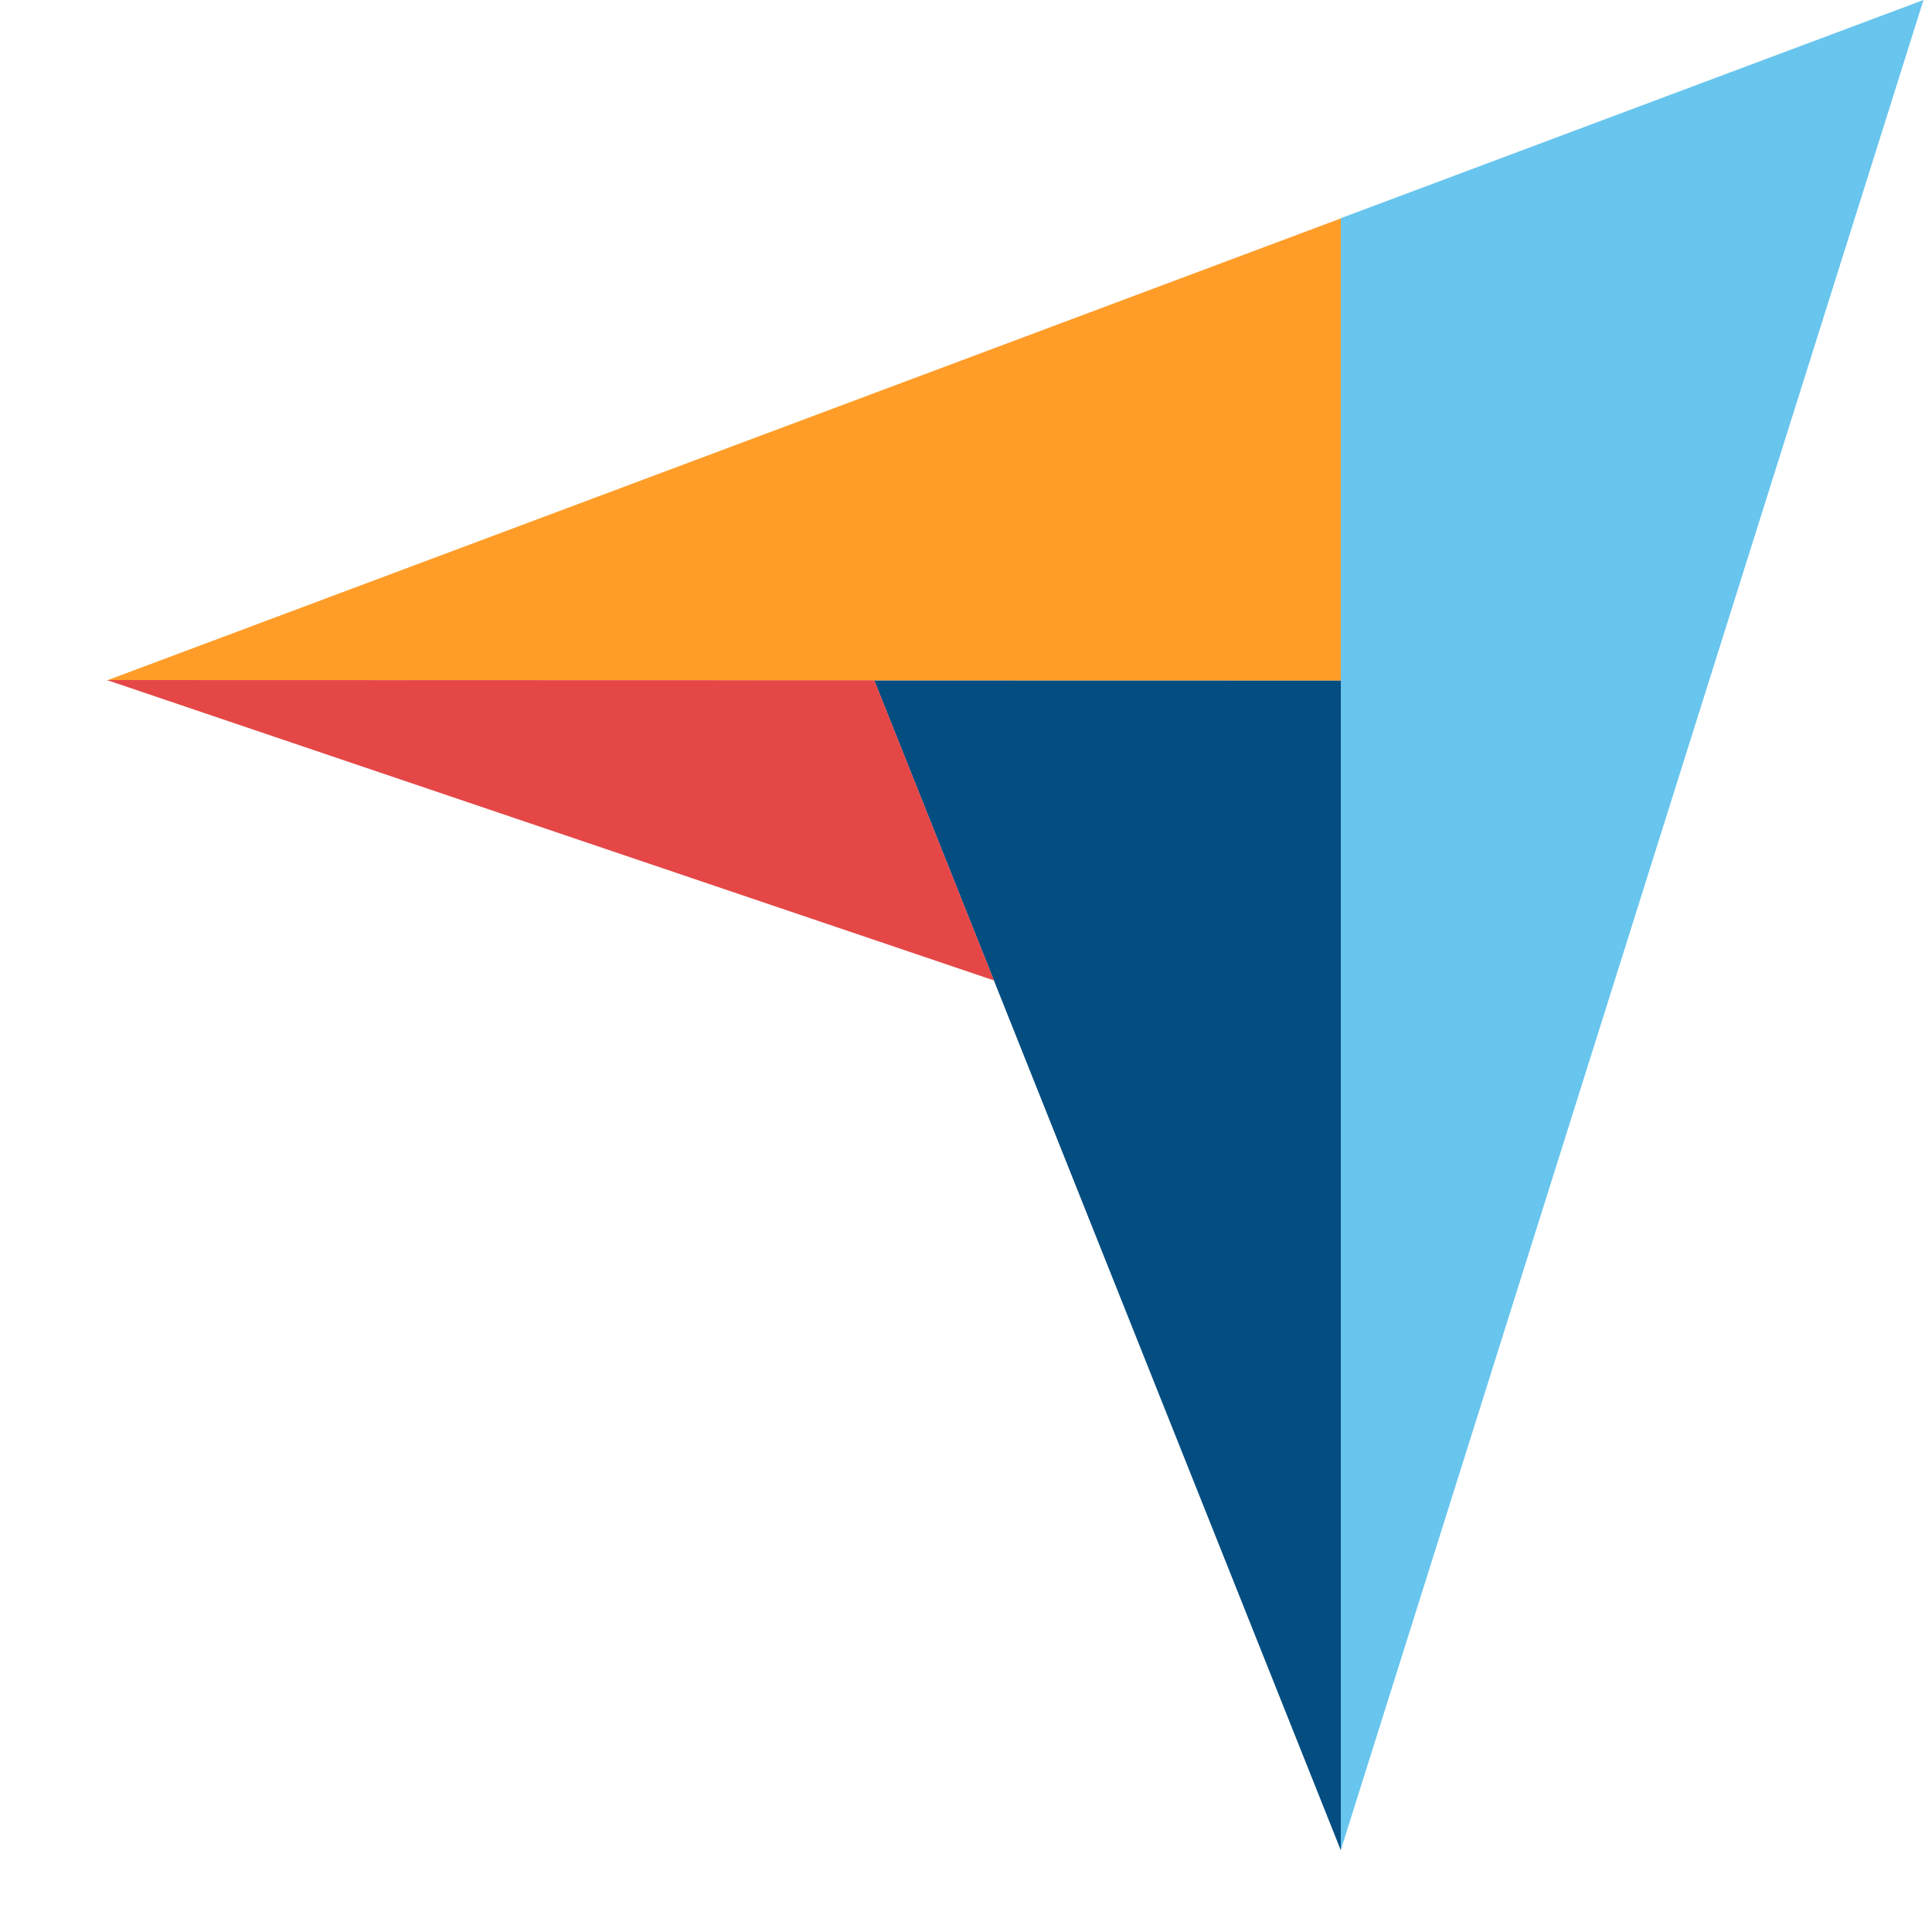 <svg width="17" height="17" viewBox="0 0 17 17" fill="none" xmlns="http://www.w3.org/2000/svg">
<path d="M0.941 5.987L7.693 5.988L11.798 5.989V1.922L0.941 5.987Z" fill="#FF9D28"/>
<path d="M11.798 1.92V16.279L16.925 0L11.798 1.92Z" fill="#68C5ED"/>
<path d="M11.798 5.989L7.693 5.988L11.798 16.281V5.989Z" fill="#044D80"/>
<path d="M0.941 5.984L8.746 8.627L7.693 5.986L0.941 5.984Z" fill="#E54747"/>
</svg>

